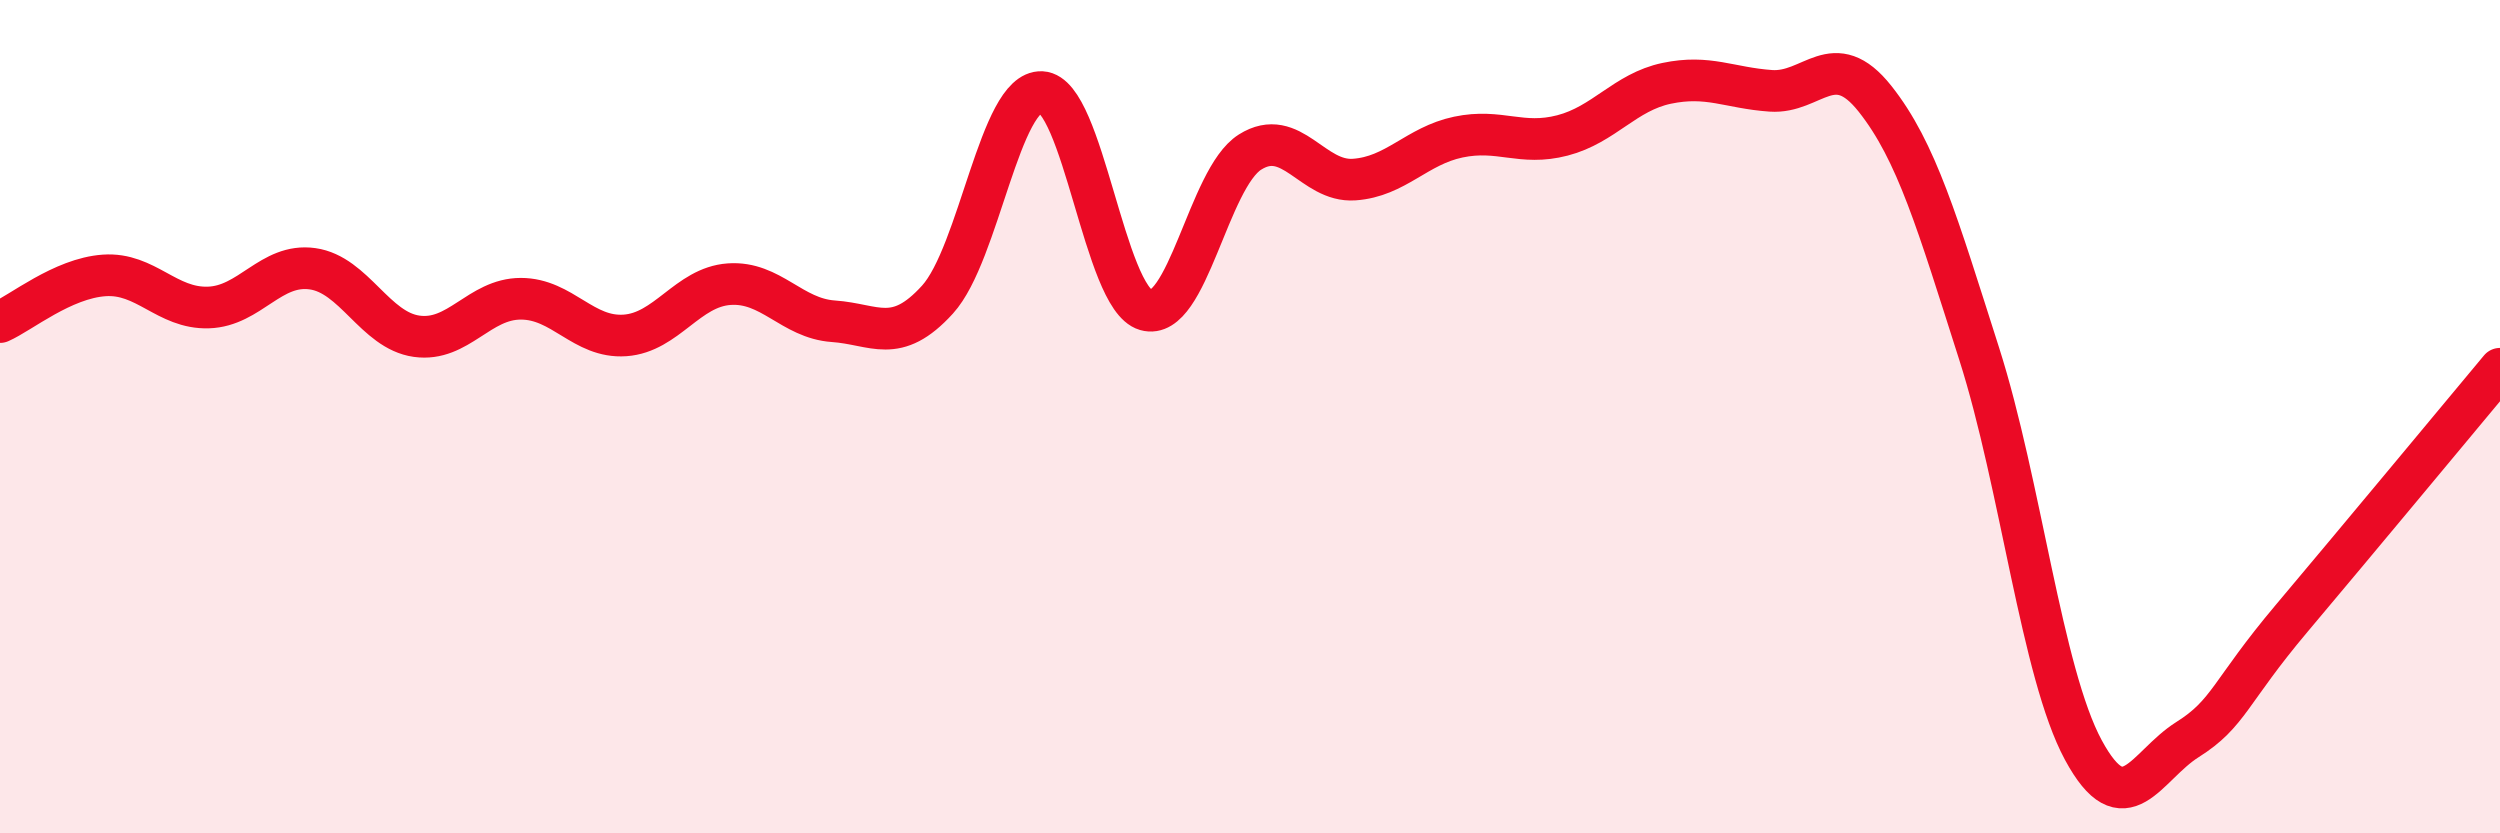 
    <svg width="60" height="20" viewBox="0 0 60 20" xmlns="http://www.w3.org/2000/svg">
      <path
        d="M 0,7.73 C 0.5,7.51 1.5,6.68 2.5,6.61 C 3.5,6.54 4,7.41 5,7.38 C 6,7.35 6.5,6.31 7.5,6.45 C 8.5,6.59 9,7.93 10,8.07 C 11,8.21 11.5,7.17 12.5,7.17 C 13.5,7.17 14,8.12 15,8.05 C 16,7.98 16.5,6.89 17.5,6.82 C 18.5,6.75 19,7.64 20,7.71 C 21,7.78 21.5,8.29 22.5,7.19 C 23.5,6.09 24,2.16 25,2.21 C 26,2.26 26.5,7.15 27.5,7.44 C 28.5,7.73 29,4.28 30,3.65 C 31,3.02 31.5,4.38 32.5,4.31 C 33.5,4.24 34,3.5 35,3.29 C 36,3.08 36.5,3.51 37.5,3.25 C 38.5,2.99 39,2.21 40,2 C 41,1.79 41.5,2.11 42.5,2.18 C 43.5,2.25 44,1.11 45,2.37 C 46,3.63 46.5,5.36 47.5,8.49 C 48.5,11.62 49,16.15 50,18 C 51,19.85 51.5,18.38 52.5,17.75 C 53.5,17.12 53.5,16.62 55,14.84 C 56.5,13.06 59,10.05 60,8.85L60 20L0 20Z"
        fill="#EB0A25"
        opacity="0.1"
        stroke-linecap="round"
        stroke-linejoin="round"
      />
      <path
        d="M 0,7.73 C 0.5,7.51 1.5,6.68 2.5,6.61 C 3.5,6.54 4,7.41 5,7.38 C 6,7.35 6.5,6.31 7.5,6.45 C 8.5,6.59 9,7.93 10,8.07 C 11,8.21 11.5,7.17 12.5,7.17 C 13.5,7.17 14,8.12 15,8.05 C 16,7.98 16.5,6.89 17.5,6.82 C 18.5,6.75 19,7.64 20,7.71 C 21,7.78 21.5,8.29 22.5,7.19 C 23.5,6.09 24,2.16 25,2.21 C 26,2.26 26.5,7.15 27.5,7.44 C 28.5,7.73 29,4.28 30,3.65 C 31,3.02 31.5,4.38 32.5,4.31 C 33.5,4.24 34,3.5 35,3.29 C 36,3.08 36.5,3.51 37.5,3.25 C 38.5,2.99 39,2.21 40,2 C 41,1.79 41.5,2.11 42.5,2.18 C 43.5,2.25 44,1.11 45,2.37 C 46,3.63 46.5,5.36 47.5,8.49 C 48.5,11.62 49,16.15 50,18 C 51,19.85 51.5,18.38 52.5,17.75 C 53.5,17.12 53.5,16.62 55,14.84 C 56.5,13.06 59,10.05 60,8.85"
        stroke="#EB0A25"
        stroke-width="1"
        fill="none"
        stroke-linecap="round"
        stroke-linejoin="round"
      />
    </svg>
  